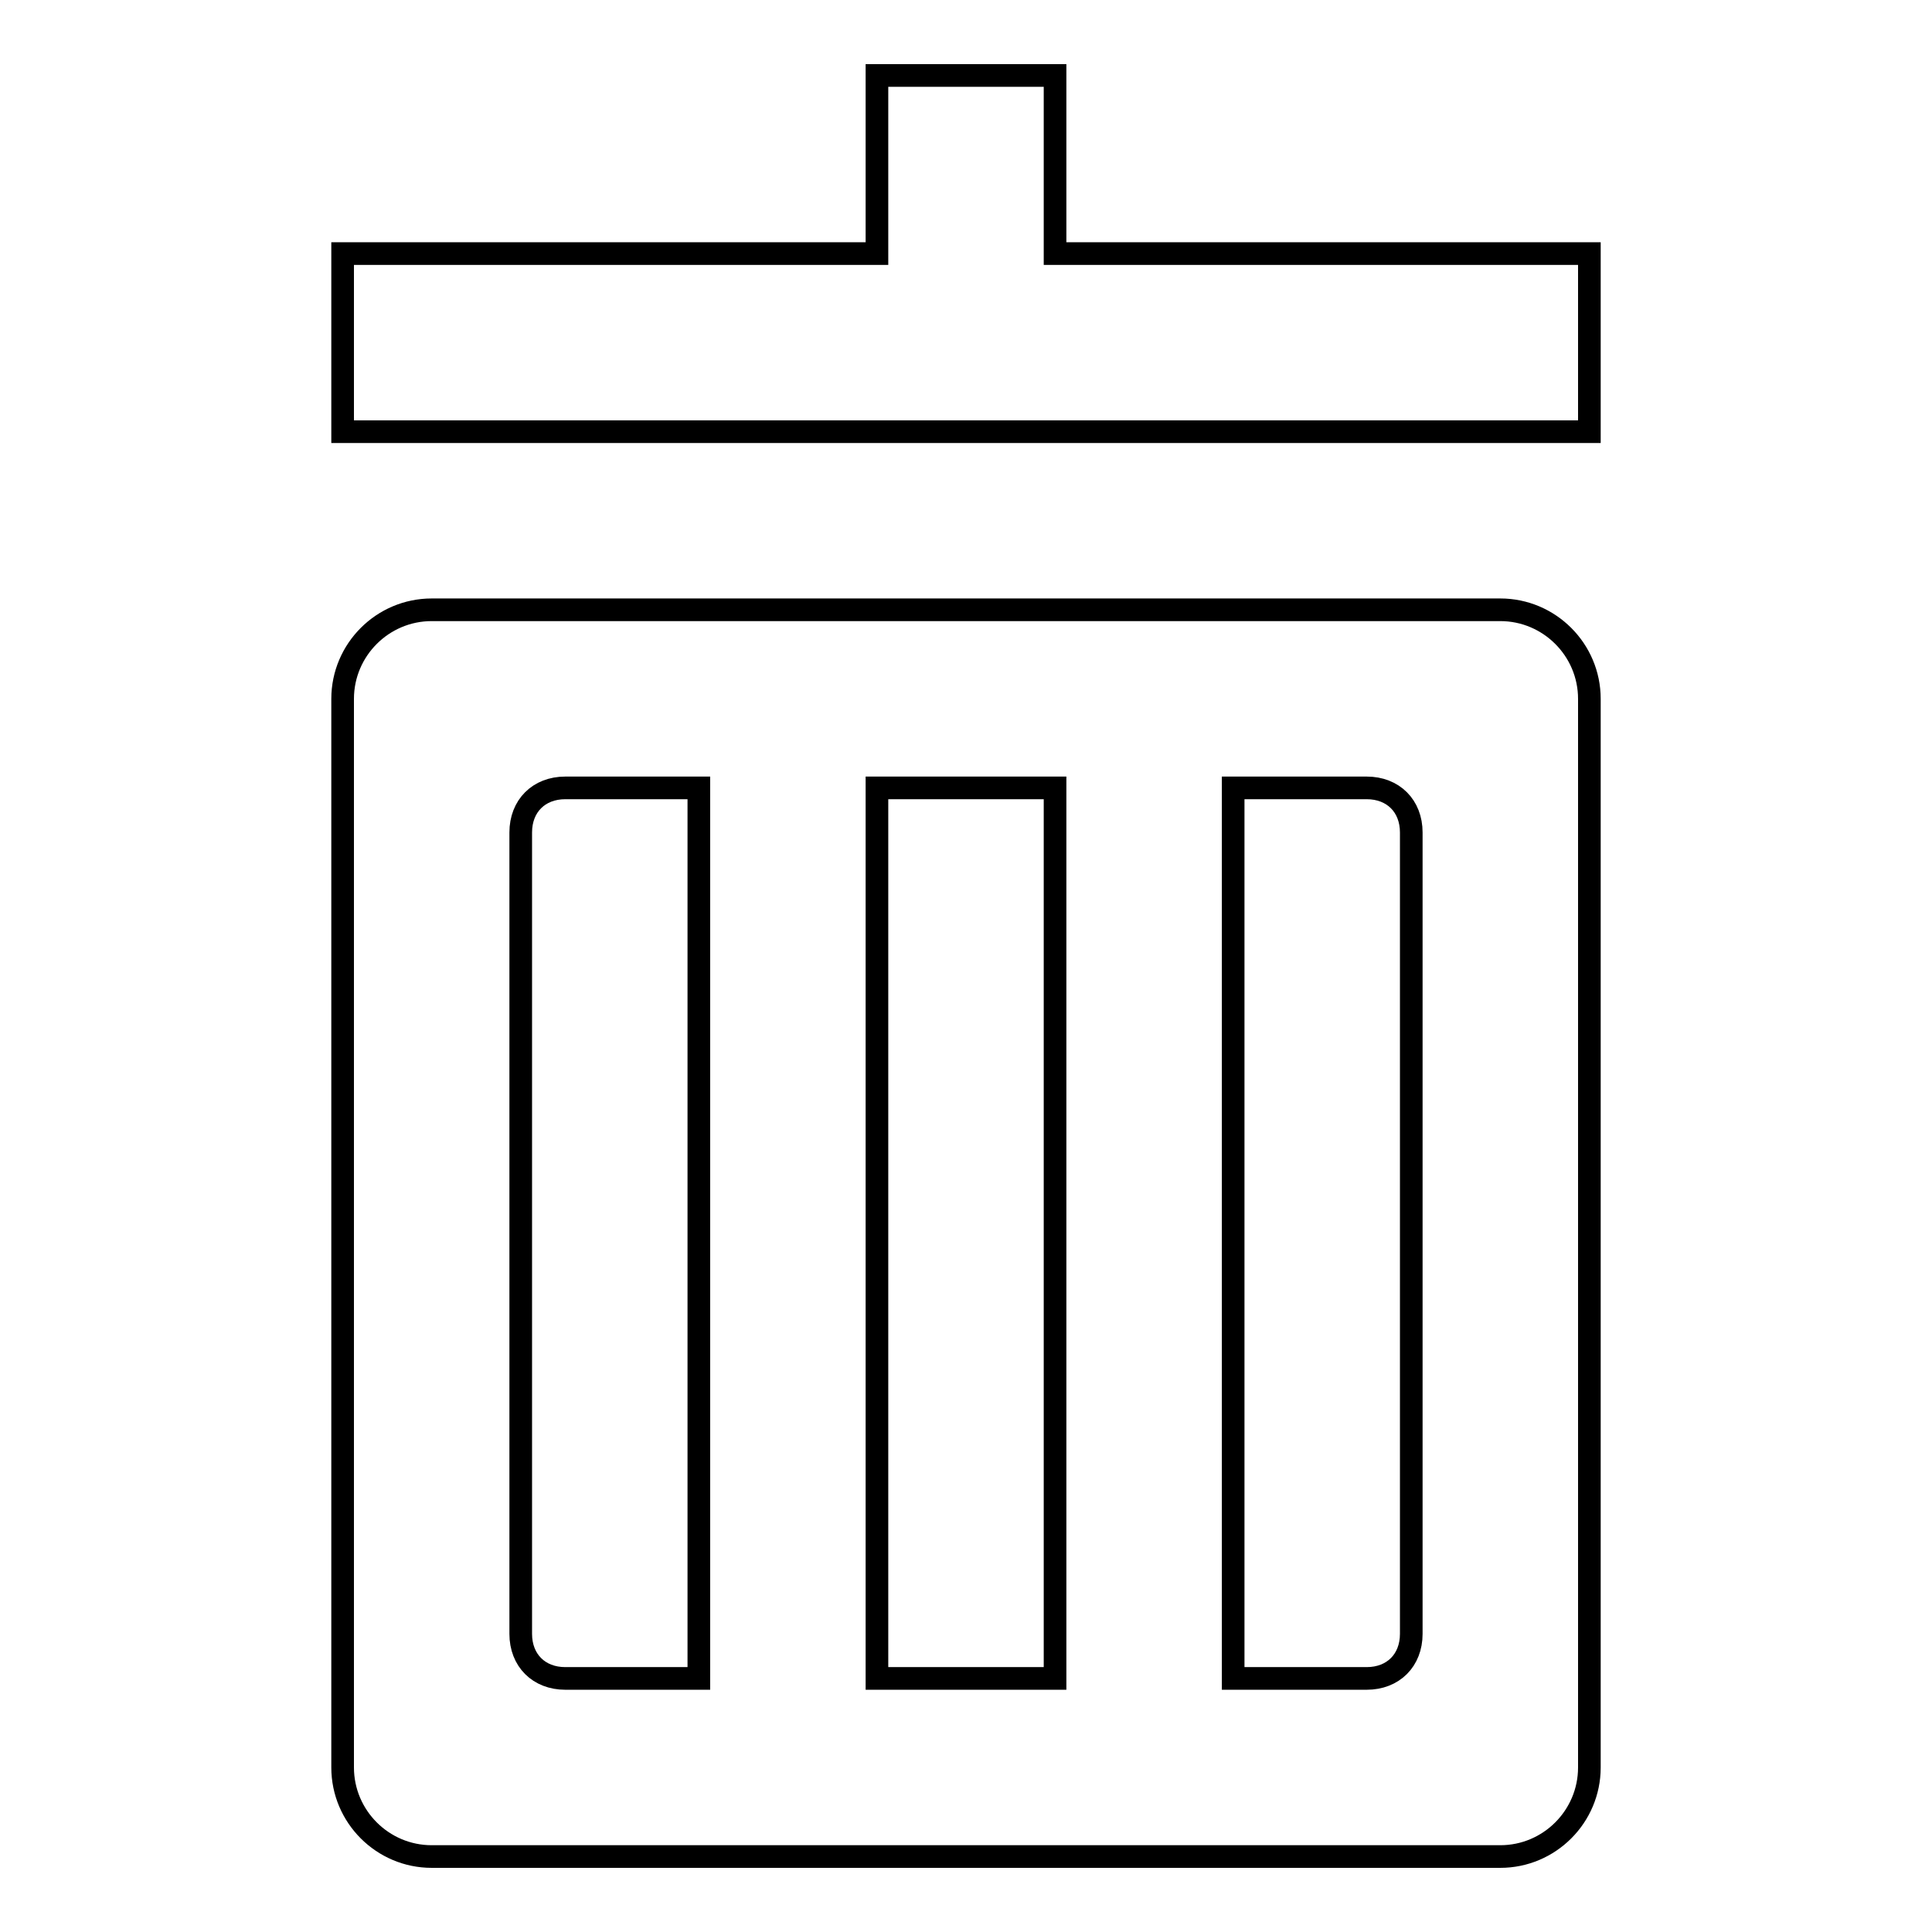<?xml version="1.0" encoding="utf-8"?>
<!-- Svg Vector Icons : http://www.onlinewebfonts.com/icon -->
<!DOCTYPE svg PUBLIC "-//W3C//DTD SVG 1.1//EN" "http://www.w3.org/Graphics/SVG/1.1/DTD/svg11.dtd">
<svg version="1.1" xmlns="http://www.w3.org/2000/svg" xmlns:xlink="http://www.w3.org/1999/xlink" x="0px" y="0px" viewBox="0 0 256 256" enable-background="new 0 0 256 256" xml:space="preserve">
<g><g><path stroke-width="3" fill-opacity="0" stroke="#000000"  d="M198.8,246H57.2c-6.5,0-11.8-5.3-11.8-11.8V92.6c0-6.5,5.3-11.8,11.8-11.8h141.6c6.5,0,11.8,5.3,11.8,11.8v141.6C210.6,240.7,205.3,246,198.8,246z M92.6,104.4H74.9c-3.5,0-5.9,2.4-5.9,5.9v106.2c0,3.5,2.4,5.9,5.9,5.9h17.7V104.4z M139.8,104.4h-23.6v118h23.6V104.4z M187,110.3c0-3.5-2.4-5.9-5.9-5.9h-17.7v118h17.7c3.5,0,5.9-2.4,5.9-5.9V110.3z M116.2,57.2H45.4V33.6h70.8V10h23.6v23.6h70.8v23.6h-70.8H116.2z"/></g></g>
</svg>